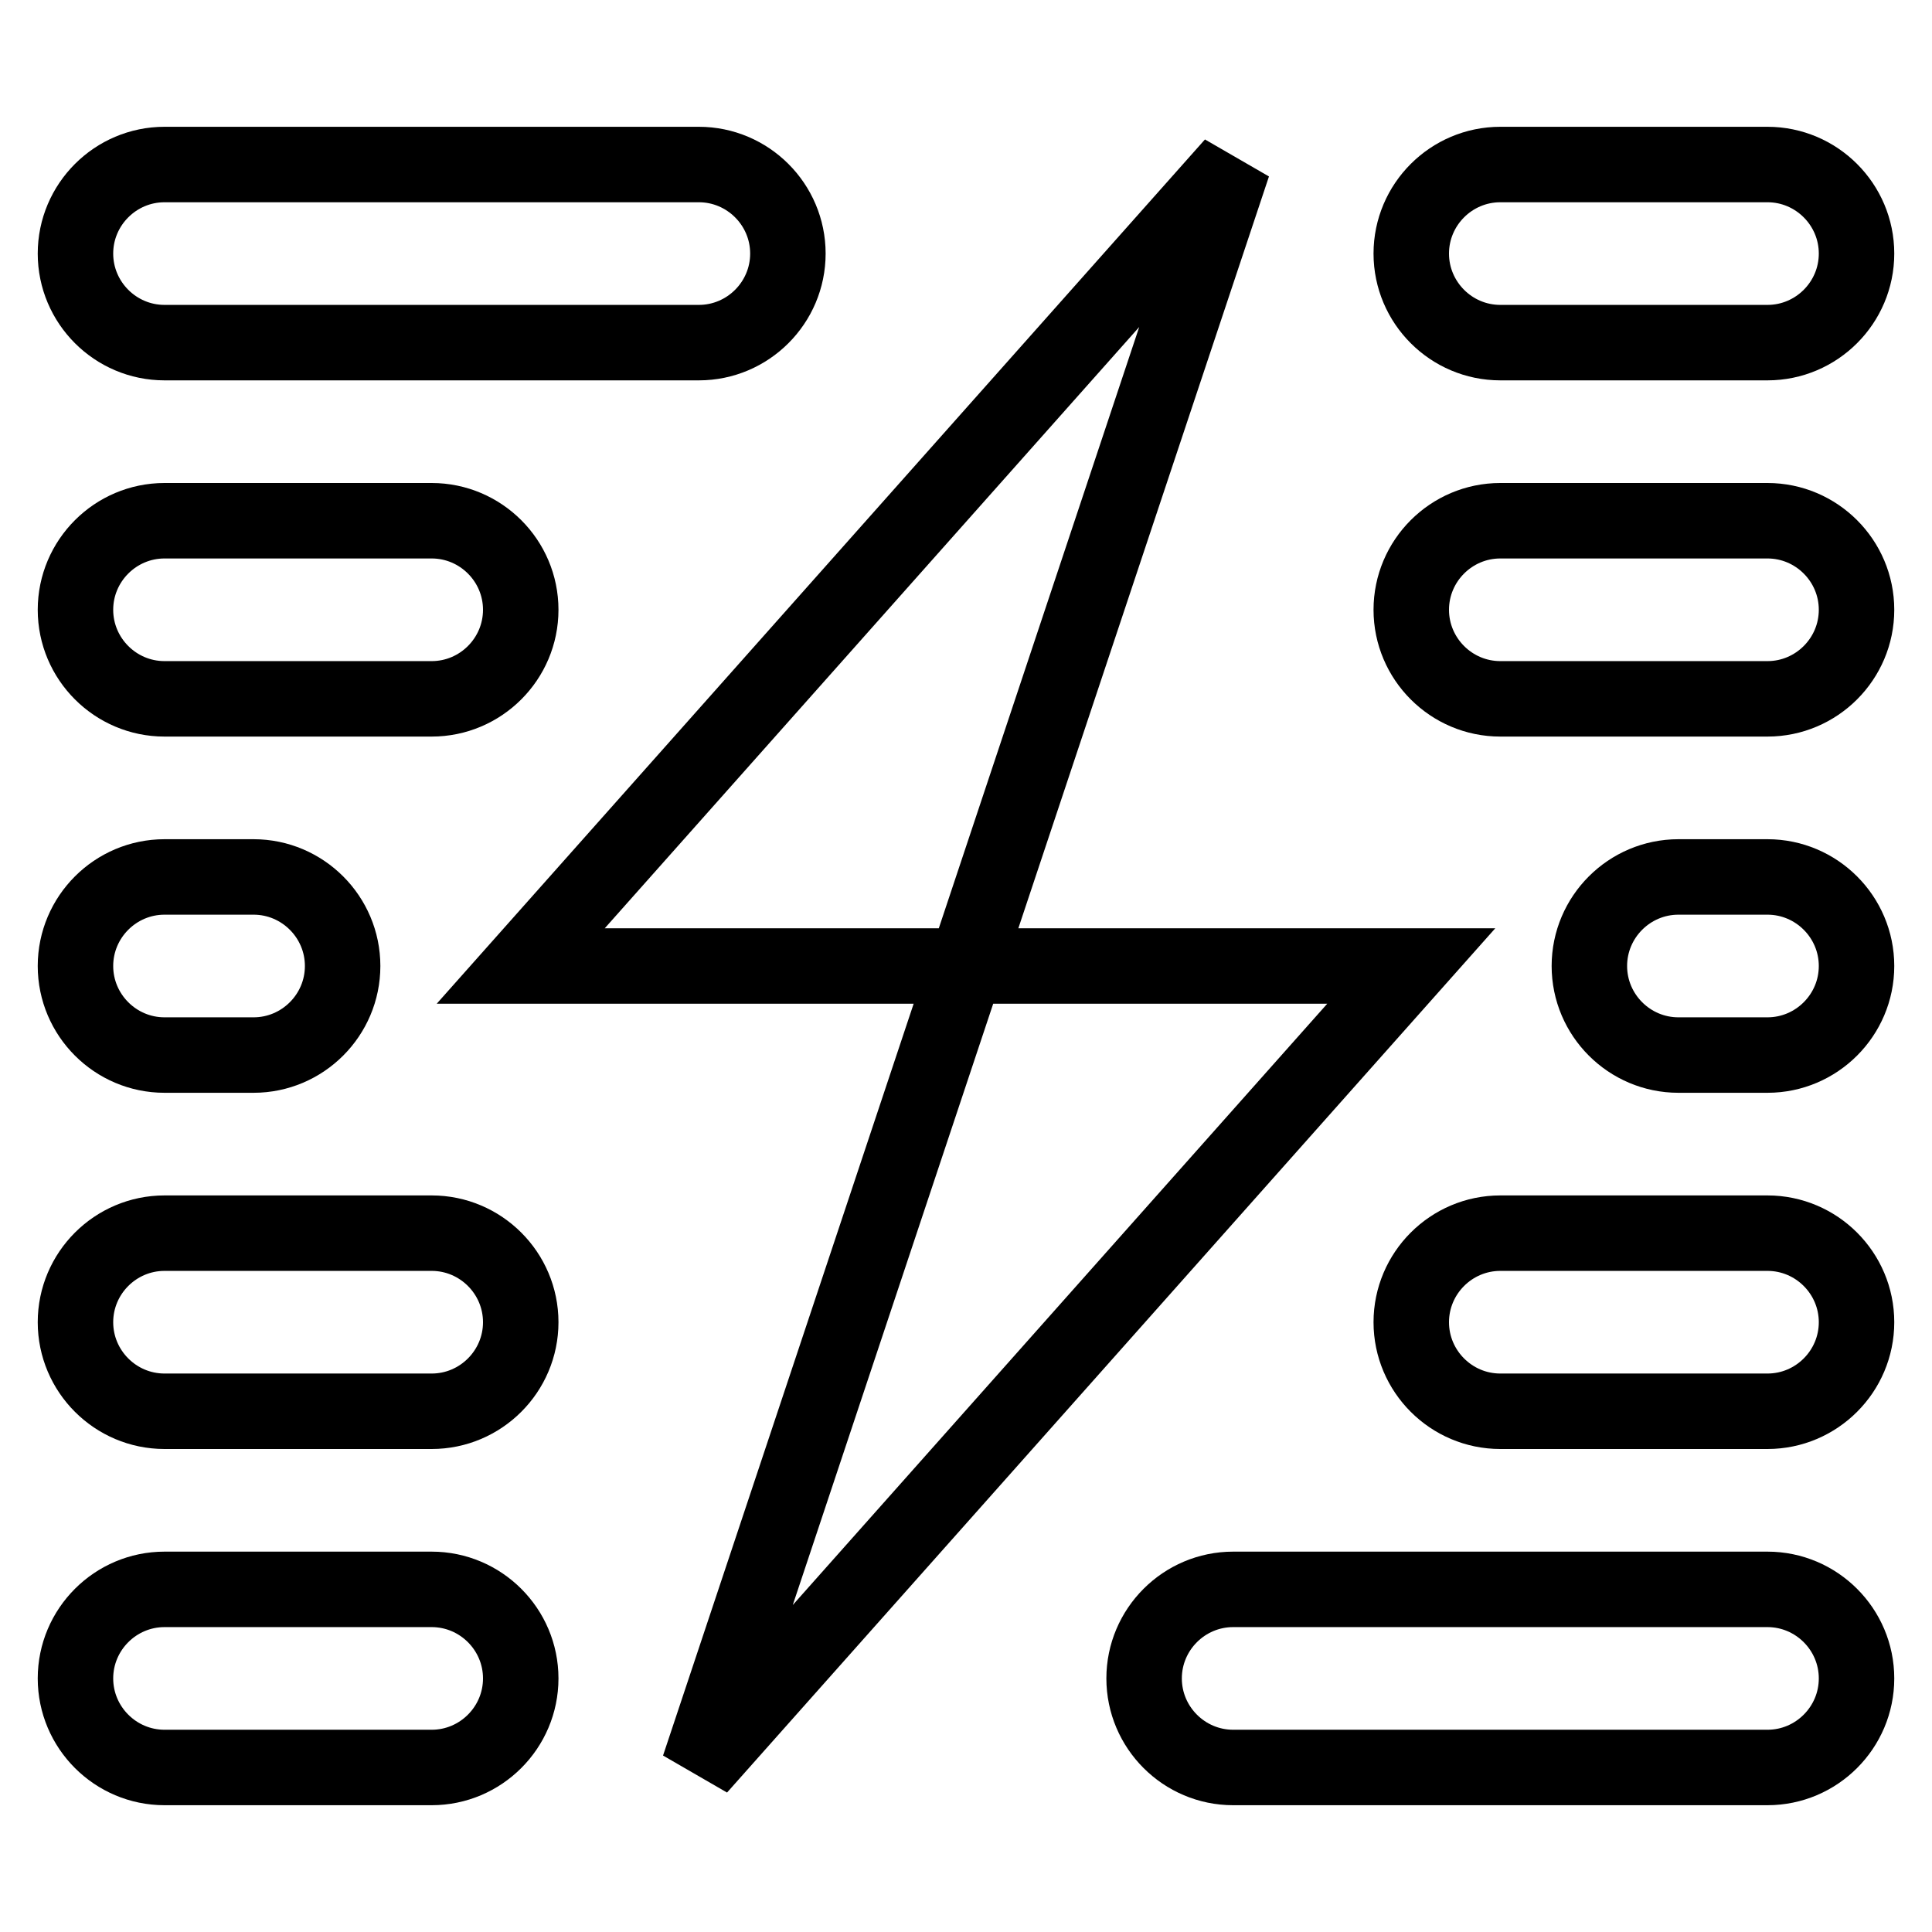 <?xml version="1.0" encoding="utf-8"?>
<!-- Svg Vector Icons : http://www.onlinewebfonts.com/icon -->
<!DOCTYPE svg PUBLIC "-//W3C//DTD SVG 1.1//EN" "http://www.w3.org/Graphics/SVG/1.1/DTD/svg11.dtd">
<svg version="1.1" xmlns="http://www.w3.org/2000/svg" xmlns:xlink="http://www.w3.org/1999/xlink" x="0px" y="0px" viewBox="0 0 256 256" enable-background="new 0 0 256 256" xml:space="preserve">
<g> <path stroke-width="10" fill-opacity="0" stroke="#000000"  d="M33.6,139.8H21.8c-6.5,0-11.8-5.3-11.8-11.8c0-6.5,5.3-11.8,11.8-11.8h11.8c6.5,0,11.8,5.3,11.8,11.8 C45.4,134.5,40.1,139.8,33.6,139.8z M57.2,92.6H21.8c-6.5,0-11.8-5.3-11.8-11.8C10,74.3,15.3,69,21.8,69h35.4 C63.7,69,69,74.3,69,80.8C69,87.3,63.7,92.6,57.2,92.6z M92.6,45.4H21.8c-6.5,0-11.8-5.3-11.8-11.8s5.3-11.8,11.8-11.8h70.8 c6.5,0,11.8,5.3,11.8,11.8S99.1,45.4,92.6,45.4z M57.2,187H21.8c-6.5,0-11.8-5.3-11.8-11.8c0-6.5,5.3-11.8,11.8-11.8h35.4 c6.5,0,11.8,5.3,11.8,11.8C69,181.7,63.7,187,57.2,187z M57.2,234.2H21.8c-6.5,0-11.8-5.3-11.8-11.8c0-6.5,5.3-11.8,11.8-11.8h35.4 c6.5,0,11.8,5.3,11.8,11.8C69,228.9,63.7,234.2,57.2,234.2z M234.2,139.8h-11.8c-6.5,0-11.8-5.3-11.8-11.8 c0-6.5,5.3-11.8,11.8-11.8h11.8c6.5,0,11.8,5.3,11.8,11.8C246,134.5,240.7,139.8,234.2,139.8z M234.2,92.6h-35.4 c-6.5,0-11.8-5.3-11.8-11.8c0-6.5,5.3-11.8,11.8-11.8h35.4c6.5,0,11.8,5.3,11.8,11.8C246,87.3,240.7,92.6,234.2,92.6z M234.2,45.4 h-35.4c-6.5,0-11.8-5.3-11.8-11.8s5.3-11.8,11.8-11.8h35.4c6.5,0,11.8,5.3,11.8,11.8S240.7,45.4,234.2,45.4z M234.2,187h-35.4 c-6.5,0-11.8-5.3-11.8-11.8c0-6.5,5.3-11.8,11.8-11.8h35.4c6.5,0,11.8,5.3,11.8,11.8C246,181.7,240.7,187,234.2,187z M234.2,234.2 h-70.8c-6.5,0-11.8-5.3-11.8-11.8c0-6.5,5.3-11.8,11.8-11.8h70.8c6.5,0,11.8,5.3,11.8,11.8C246,228.9,240.7,234.2,234.2,234.2z  M163.4,21.8L128,128H69L163.4,21.8z M187,128L92.6,234.2L128,128H187z"/></g>
</svg>